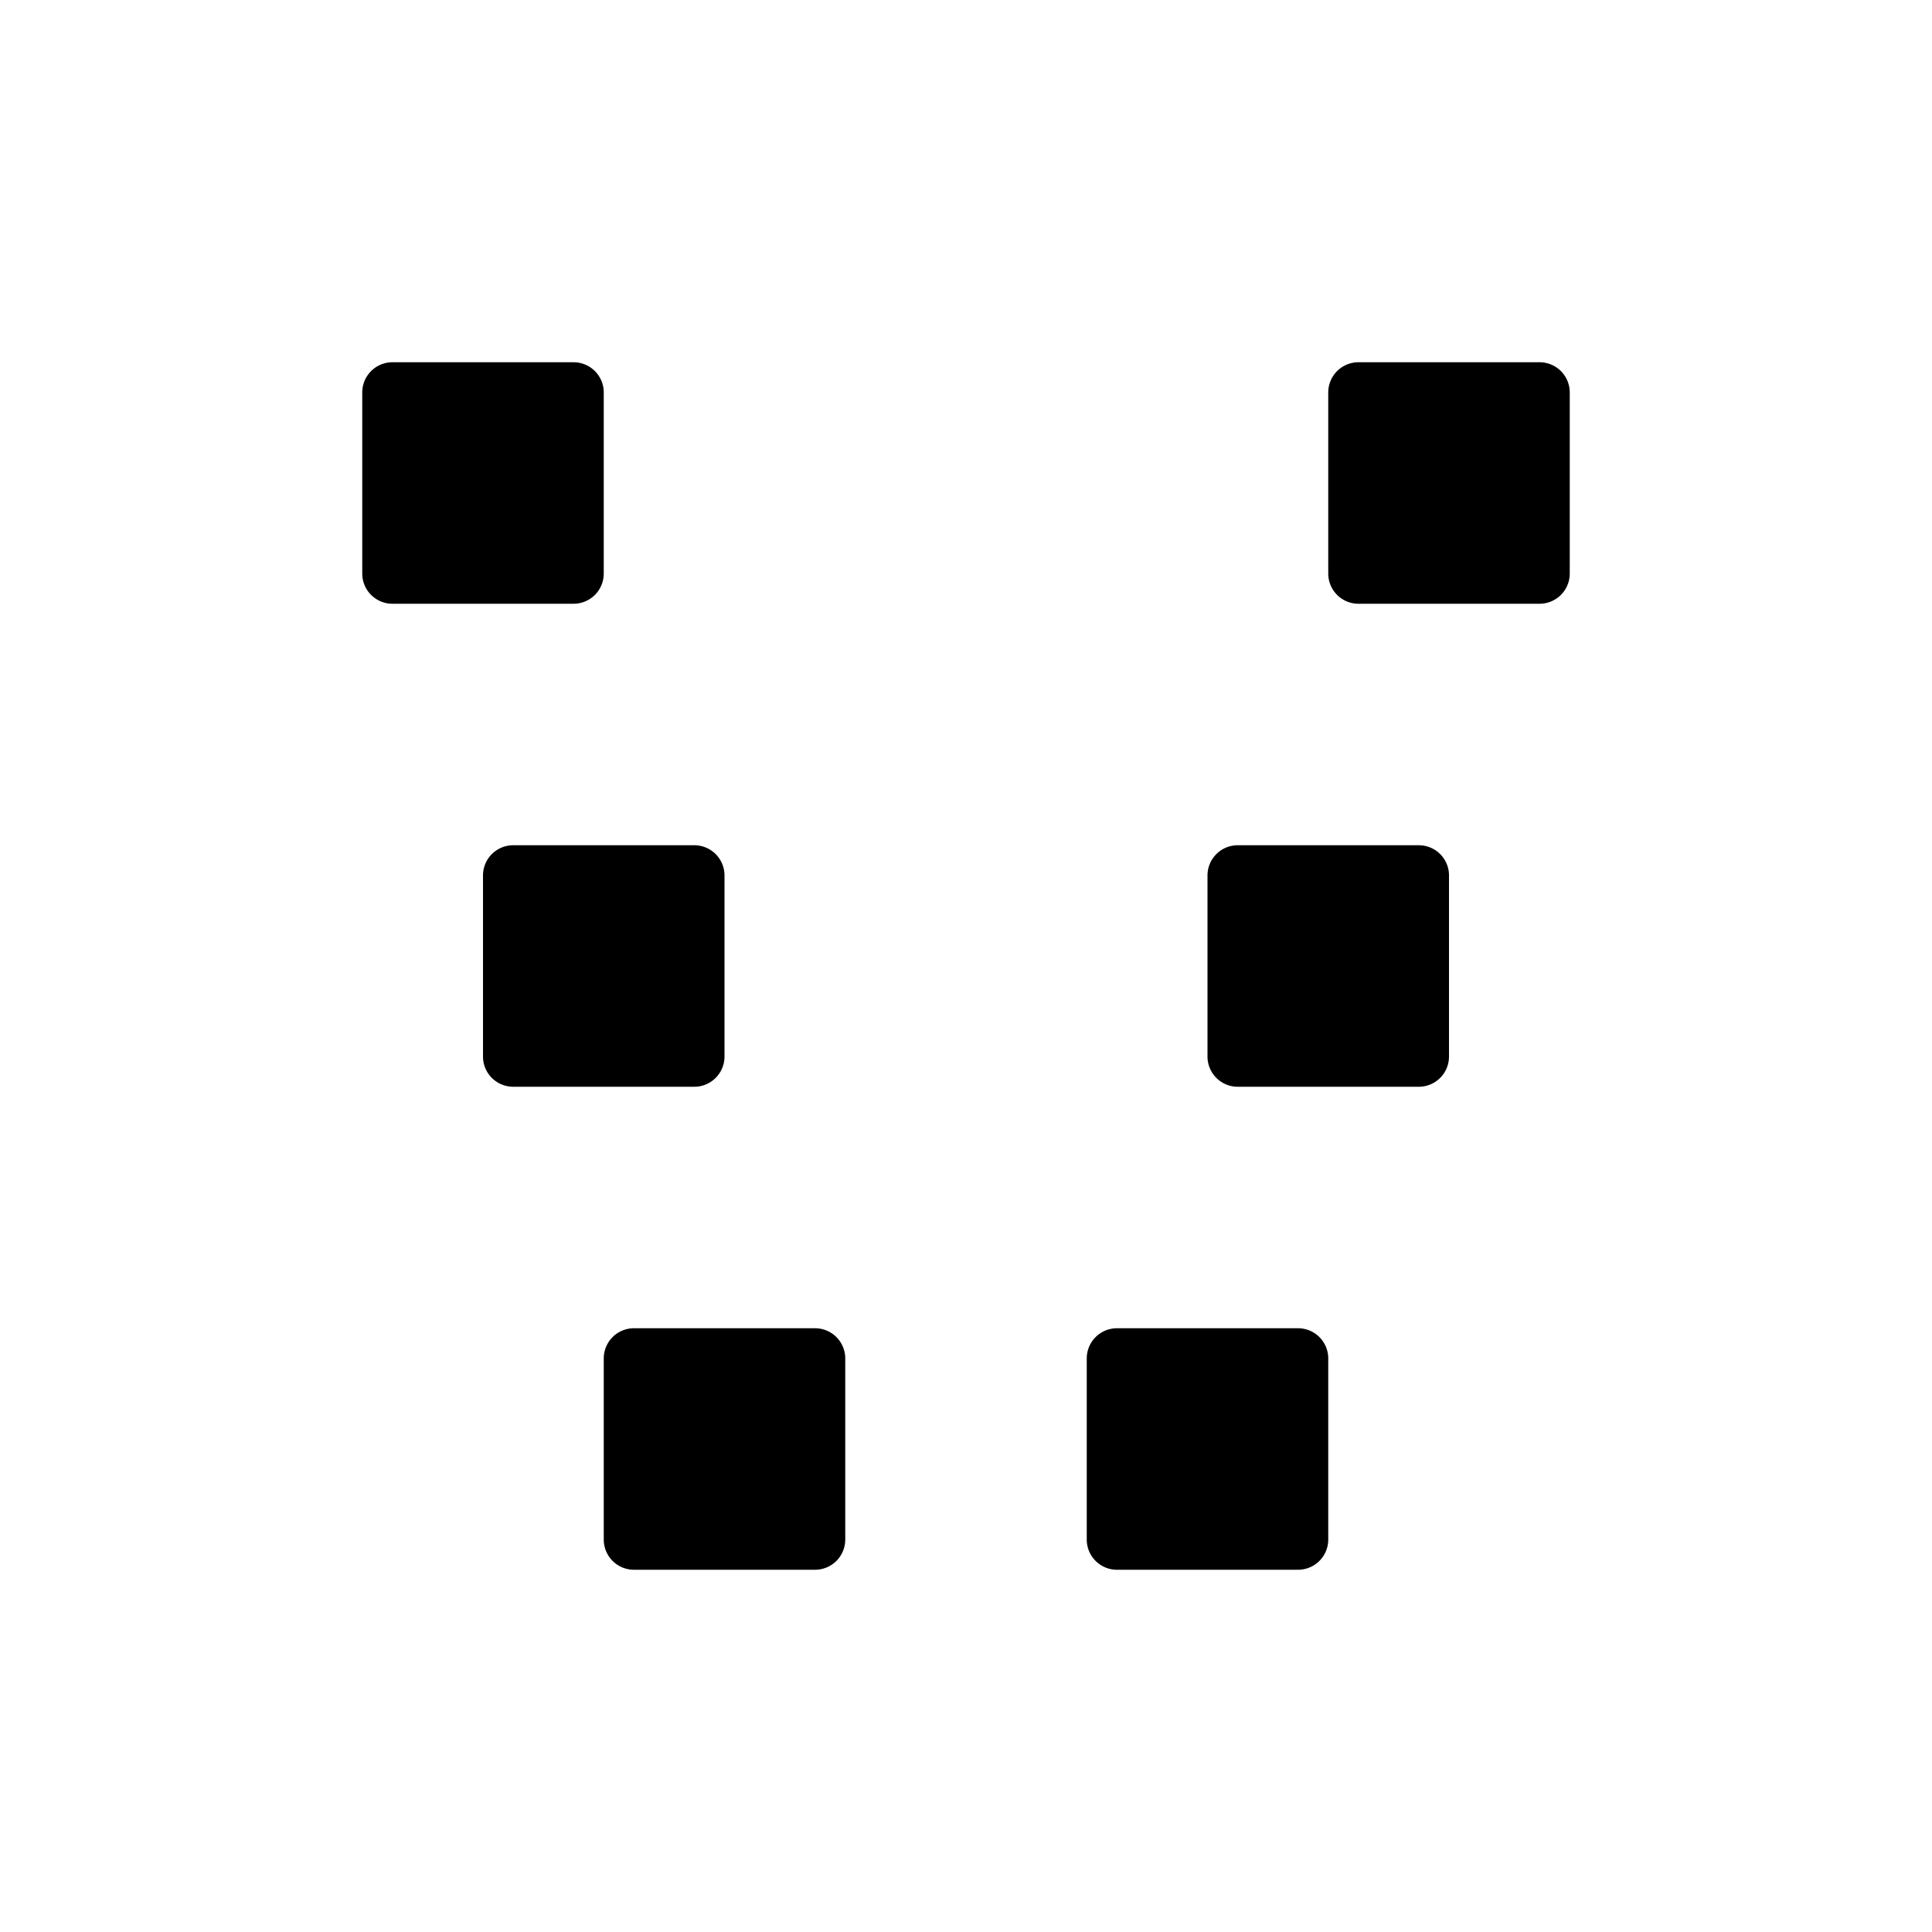 <?xml version="1.0" encoding="utf-8"?>
<svg fill="#000000" width="800px" height="800px" viewBox="0 0 256 256" xmlns="http://www.w3.org/2000/svg">
    <path d="M80 75.996A4.002 4.002 0 0 1 75.996 80H52.004A4.002 4.002 0 0 1 48 75.996V52.004A4.002 4.002 0 0 1 52.004 48h23.992A4.002 4.002 0 0 1 80 52.004v23.992zm16 64A4.002 4.002 0 0 1 91.996 144H68.004A4.002 4.002 0 0 1 64 139.996v-23.992A4.002 4.002 0 0 1 68.004 112h23.992A4.002 4.002 0 0 1 96 116.004v23.992zm16 64a4.002 4.002 0 0 1-4.004 4.004H84.004A4.002 4.002 0 0 1 80 203.996v-23.992A4.002 4.002 0 0 1 84.004 176h23.992a4.002 4.002 0 0 1 4.004 4.004v23.992zm64 0a4.002 4.002 0 0 1-4.004 4.004h-23.992a4.002 4.002 0 0 1-4.004-4.004v-23.992a4.002 4.002 0 0 1 4.004-4.004h23.992a4.002 4.002 0 0 1 4.004 4.004v23.992zm16-64a4.002 4.002 0 0 1-4.004 4.004h-23.992a4.002 4.002 0 0 1-4.004-4.004v-23.992a4.002 4.002 0 0 1 4.004-4.004h23.992a4.002 4.002 0 0 1 4.004 4.004v23.992zm16-64A4.002 4.002 0 0 1 203.996 80h-23.992A4.002 4.002 0 0 1 176 75.996V52.004A4.002 4.002 0 0 1 180.004 48h23.992A4.002 4.002 0 0 1 208 52.004v23.992z" fill-rule="evenodd"/>
</svg>